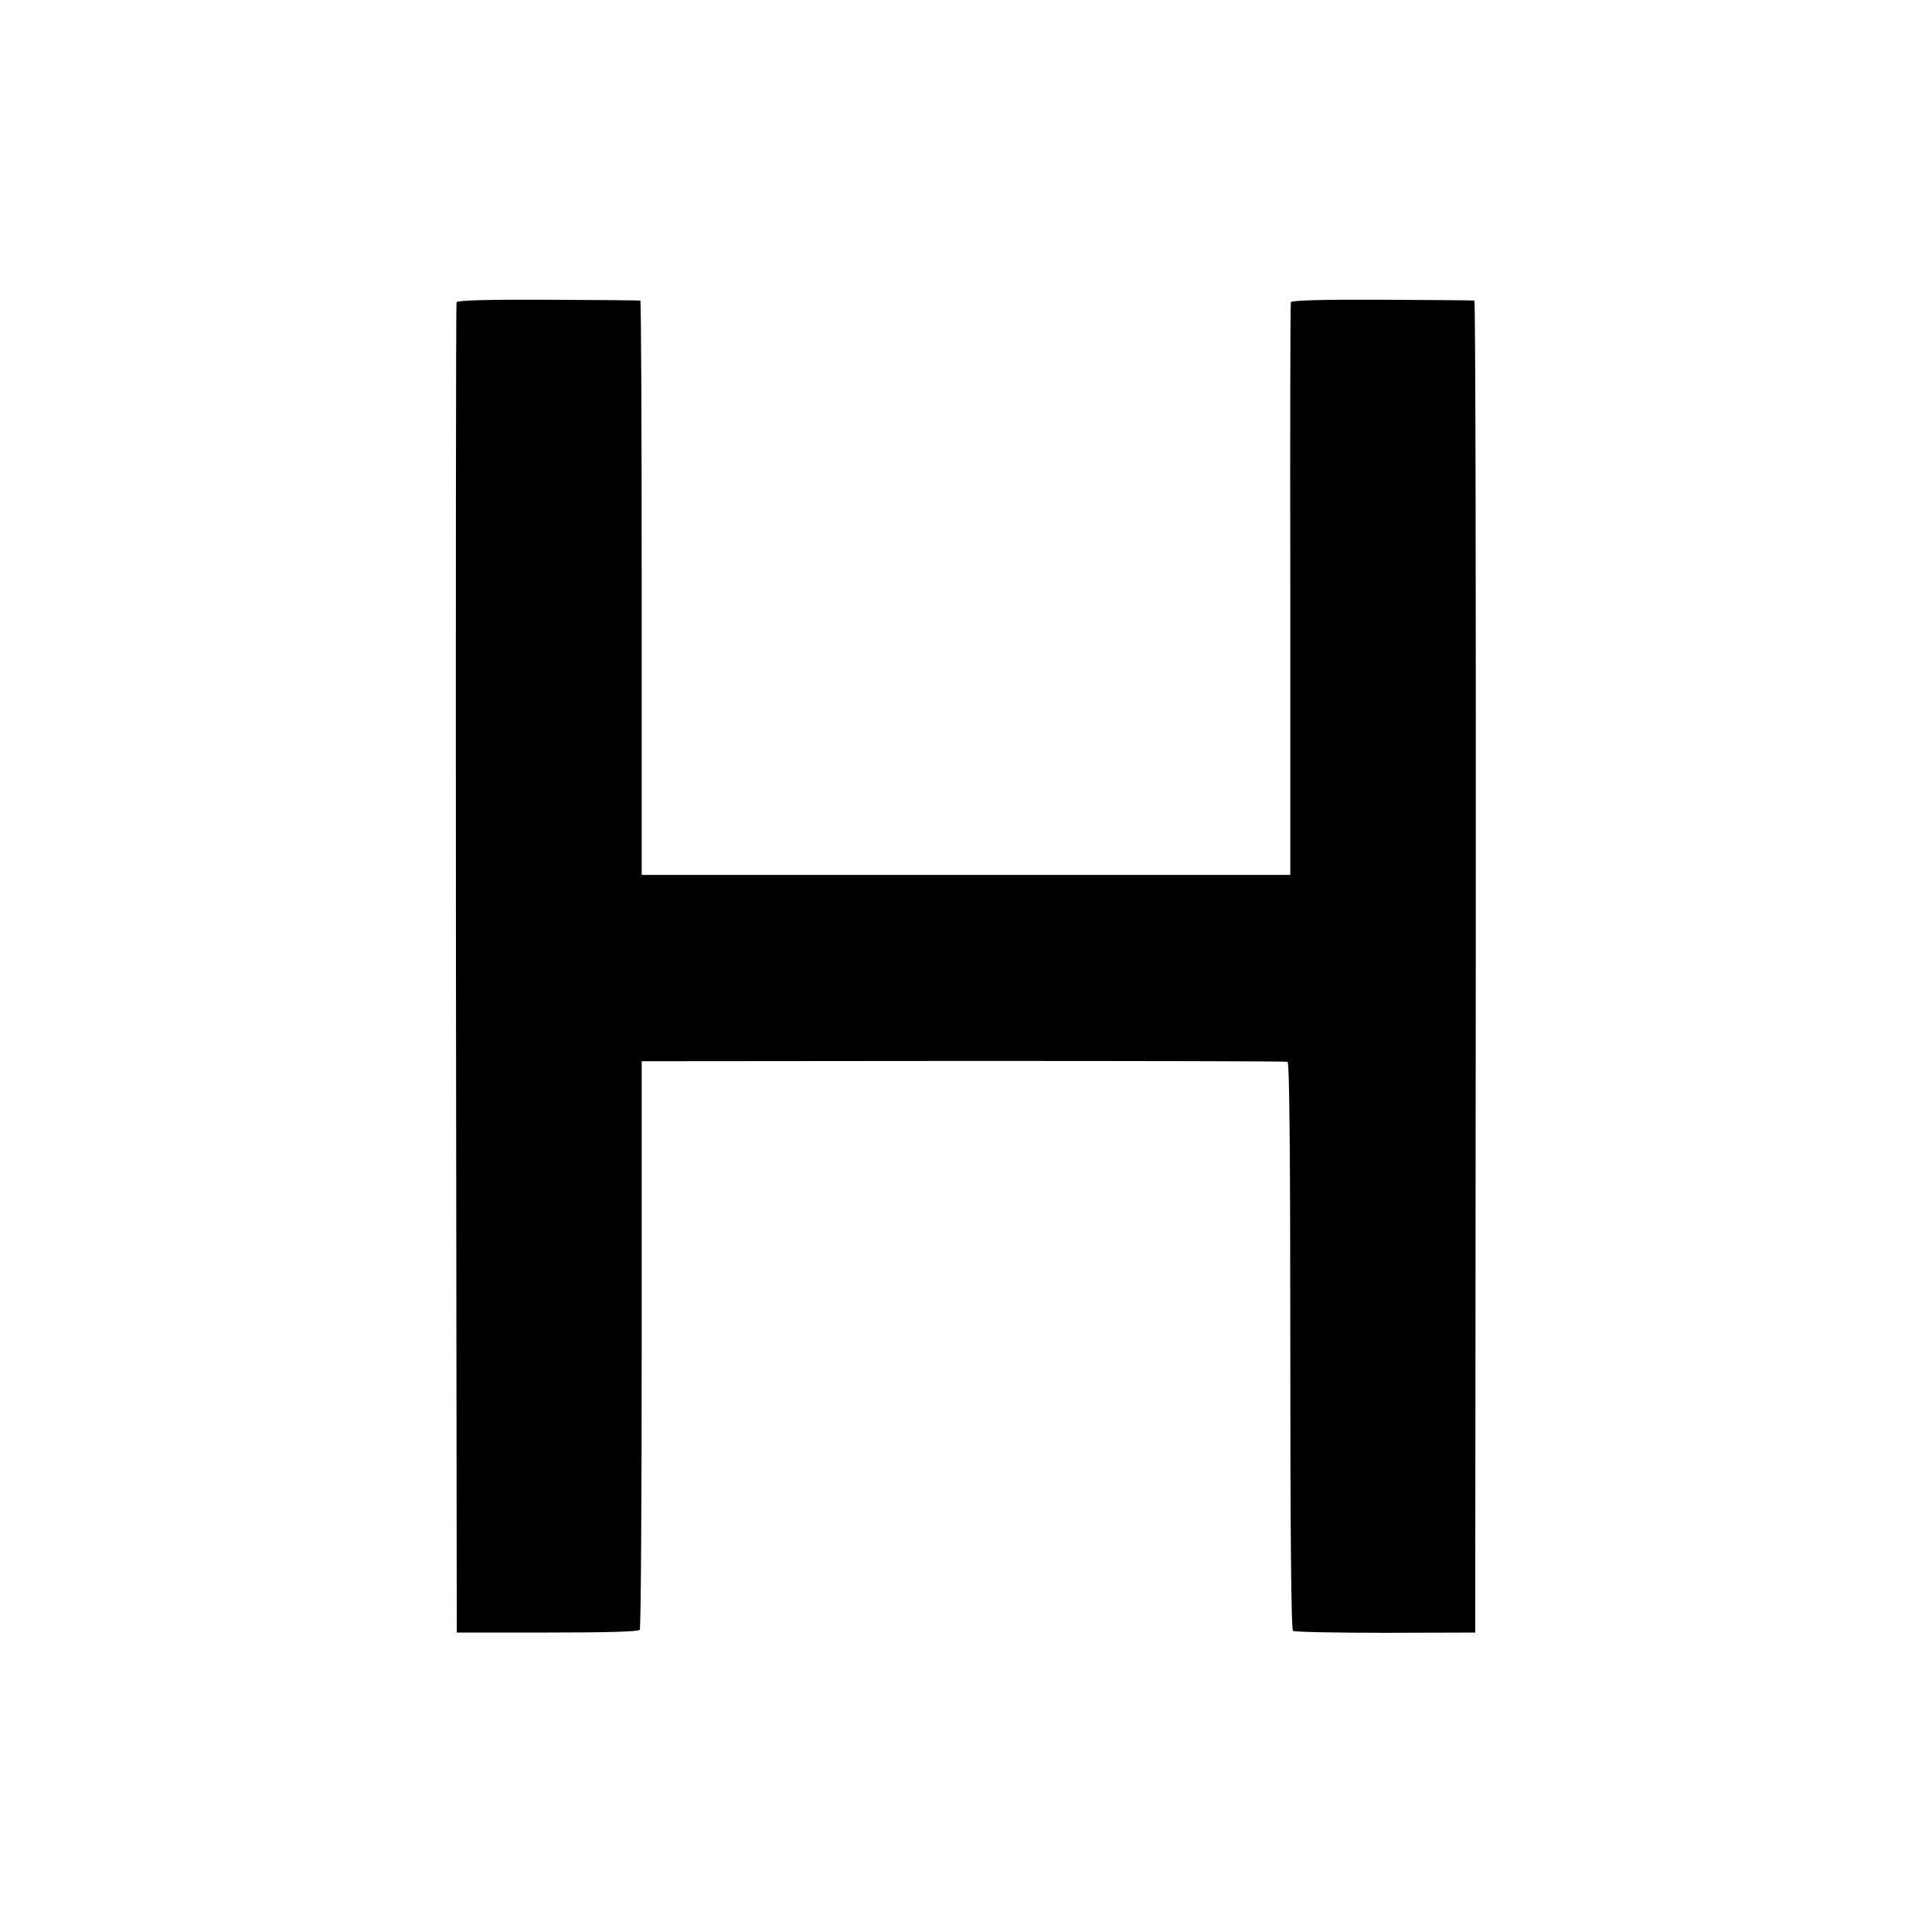 <?xml version="1.0" standalone="no"?>
<!DOCTYPE svg PUBLIC "-//W3C//DTD SVG 20010904//EN"
 "http://www.w3.org/TR/2001/REC-SVG-20010904/DTD/svg10.dtd">
<svg version="1.0" xmlns="http://www.w3.org/2000/svg"
 width="700pt" height="700pt" viewBox="0 0 700 700"
 preserveAspectRatio="xMidYMid meet">
<g transform="translate(0,700) scale(0.1,-0.1)"
fill="#000000" stroke="none">
<path d="M1654 5905 c-2 -5 -3 -1092 -2 -2415 l3 -2405 328 0 c213 0 331 3
335 10 4 5 7 471 7 1035 l0 1025 1165 1 c641 0 1170 -1 1175 -3 7 -2 10 -347
10 -1029 0 -672 3 -1028 10 -1033 6 -4 156 -7 335 -7 l325 1 2 2413 c1 1326
-1 2413 -5 2413 -4 1 -154 2 -334 3 -212 1 -329 -2 -331 -9 -2 -5 -3 -475 -2
-1042 l0 -1033 -1175 0 -1175 0 0 1040 c0 572 -2 1041 -5 1041 -3 1 -153 2
-334 3 -212 1 -330 -2 -332 -9z"/>
</g>
</svg>
